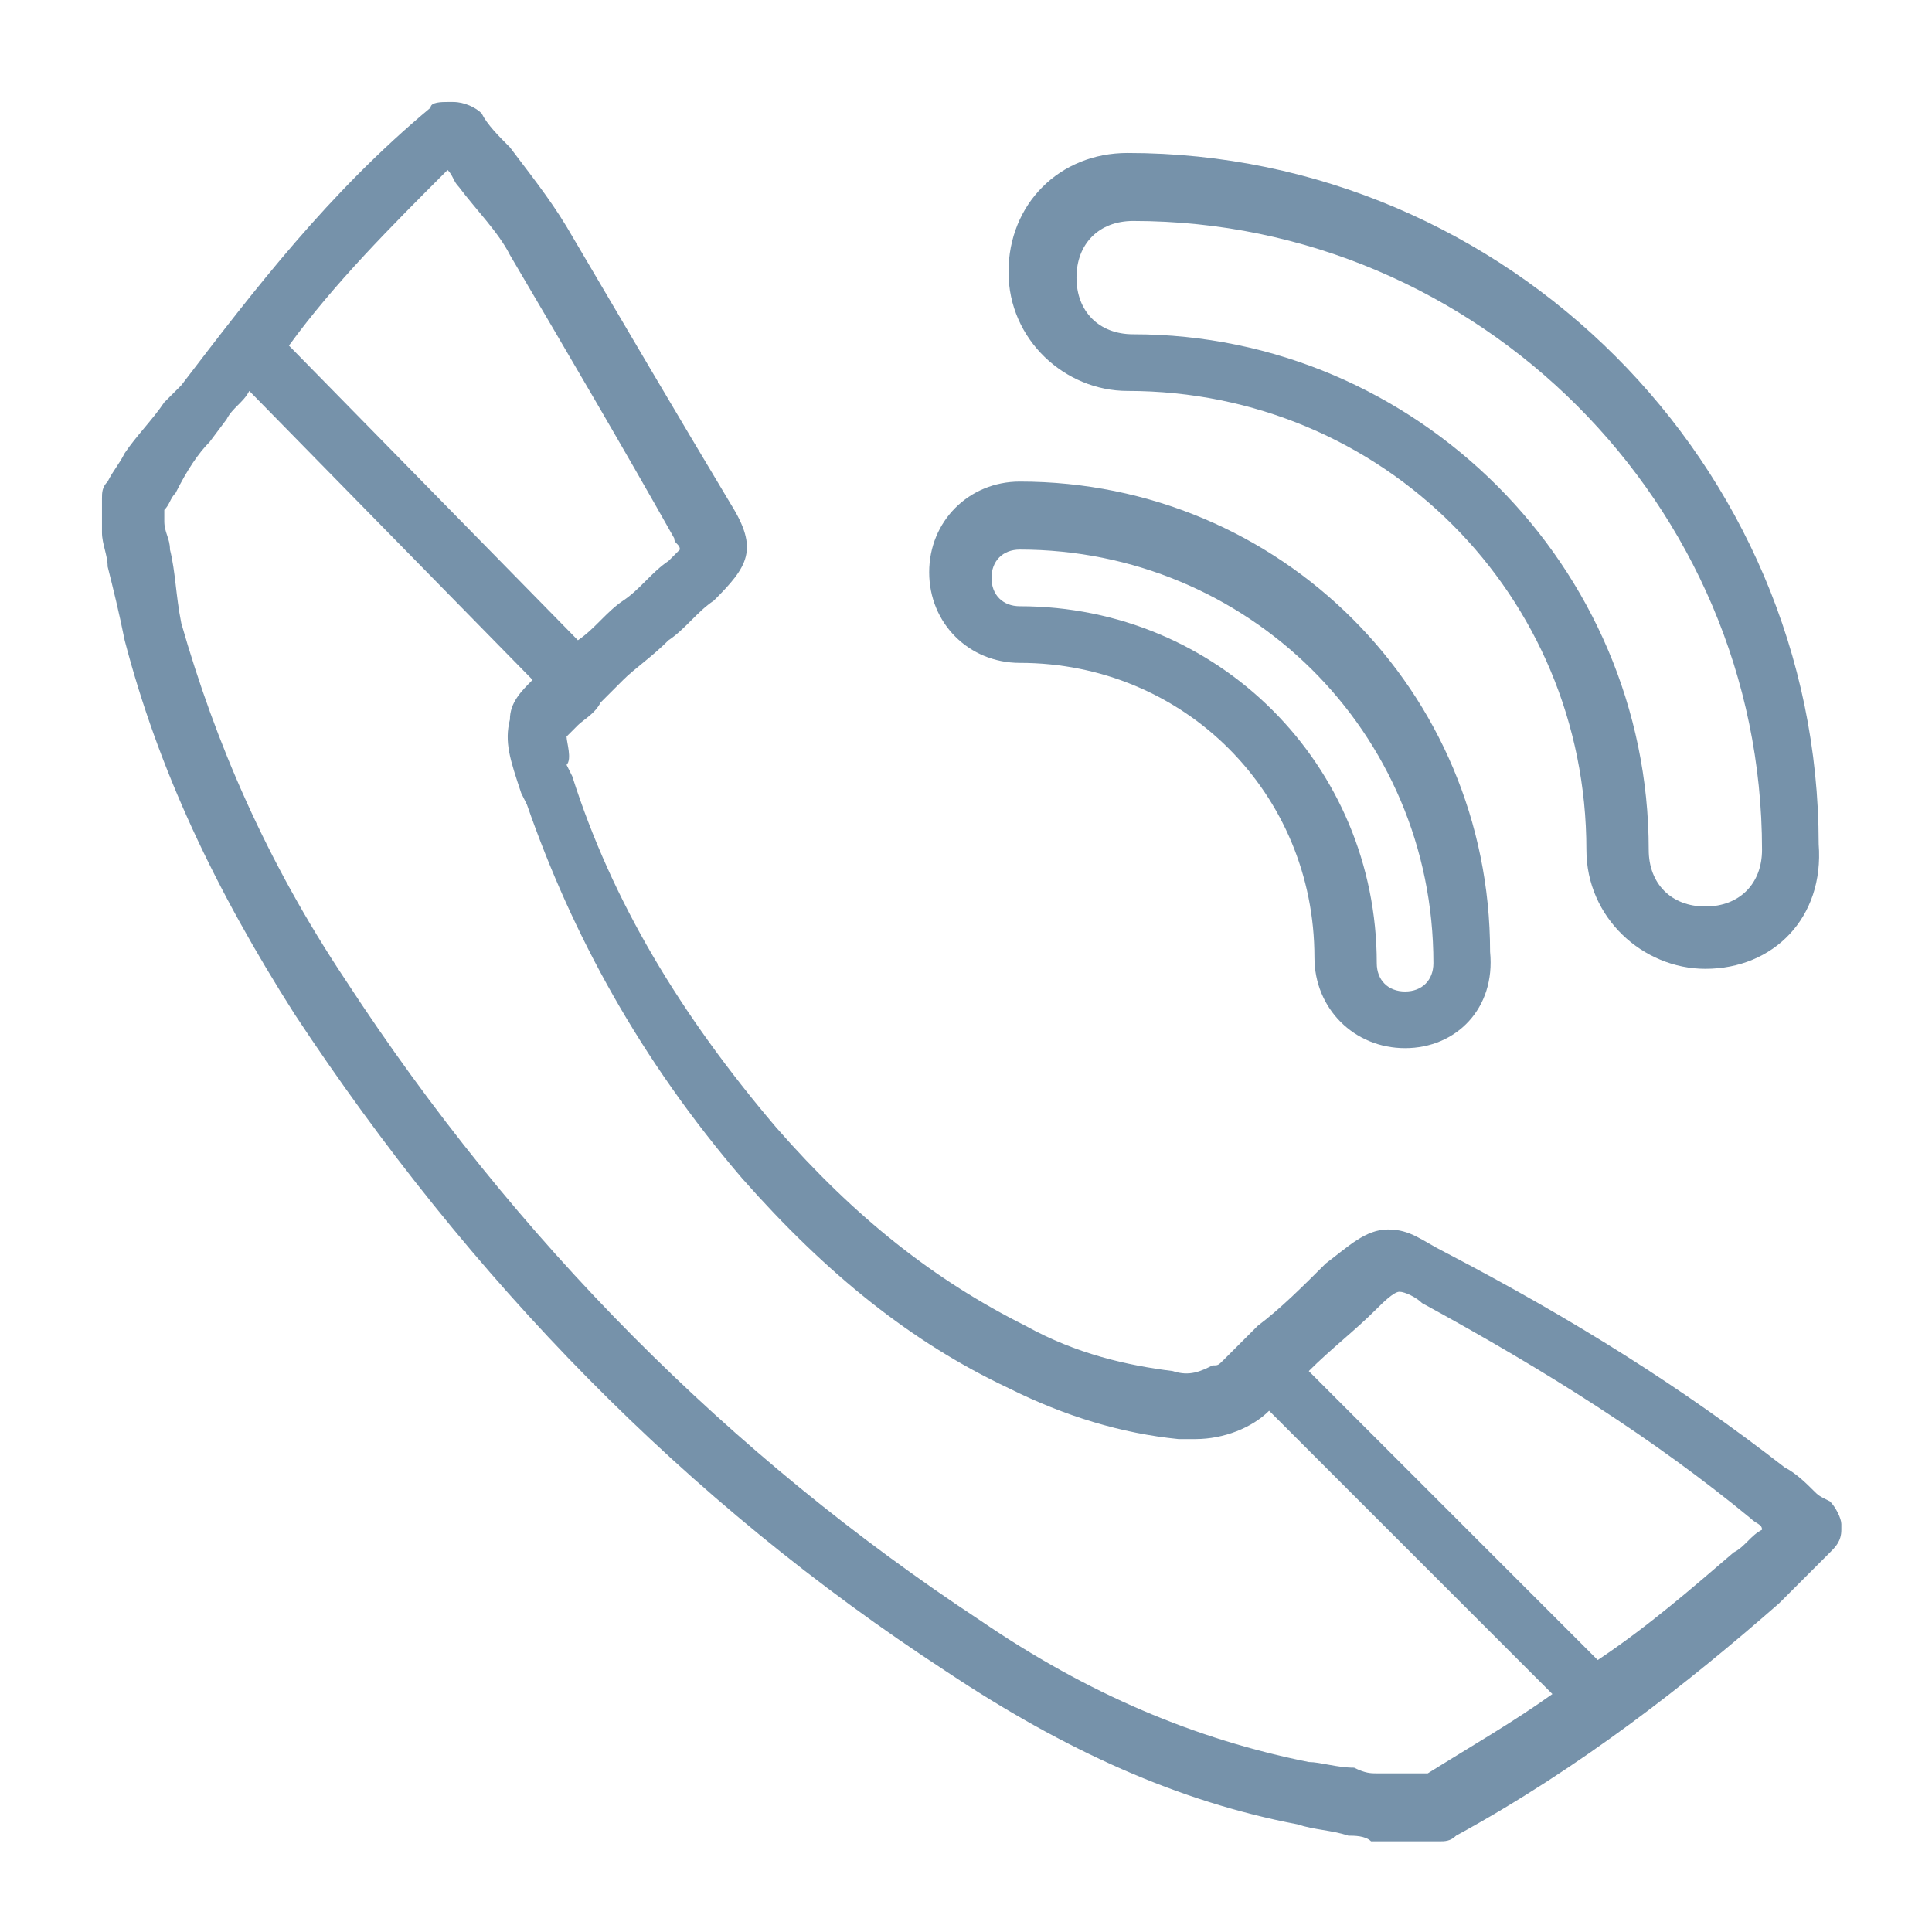 <?xml version="1.0" encoding="UTF-8"?> <!-- Generator: Adobe Illustrator 25.0.1, SVG Export Plug-In . SVG Version: 6.00 Build 0) --> <svg xmlns="http://www.w3.org/2000/svg" xmlns:xlink="http://www.w3.org/1999/xlink" version="1.1" id="Layer_1" x="0px" y="0px" viewBox="0 0 34.1 34.1" style="enable-background:new 0 0 34.1 34.1;" xml:space="preserve"> <style type="text/css"> .st0{fill:#7692AA;} </style> <g> <path class="st0" d="M32,26.3c-0.1-0.1-0.3-0.3-0.5-0.4c-1.8-1.4-3.7-2.6-6-3.8c-0.4-0.2-0.6-0.4-1-0.4c-0.4,0-0.7,0.3-1.1,0.6 c-0.4,0.4-0.8,0.8-1.2,1.1c-0.2,0.2-0.4,0.4-0.6,0.6c-0.1,0.1-0.1,0.1-0.2,0.1c-0.2,0.1-0.4,0.2-0.7,0.1c-0.8-0.1-1.7-0.3-2.6-0.8 c-1.6-0.8-3-1.9-4.4-3.5c-1.7-2-2.9-4-3.6-6.2l-0.1-0.2C10.1,13.4,10,13.1,10,13c0,0,0.1-0.1,0.2-0.2c0.1-0.1,0.3-0.2,0.4-0.4 l0.1-0.1c0.1-0.1,0.2-0.2,0.3-0.3c0.2-0.2,0.5-0.4,0.8-0.7c0.3-0.2,0.5-0.5,0.8-0.7c0.6-0.6,0.8-0.9,0.3-1.7C12,7.4,11,5.7,10,4 c-0.3-0.5-0.7-1-1-1.4C8.8,2.4,8.6,2.2,8.5,2C8.4,1.9,8.2,1.8,8,1.8H7.9c-0.1,0-0.3,0-0.3,0.1C5.8,3.4,4.5,5.1,3.2,6.8L2.9,7.1 C2.7,7.4,2.4,7.7,2.2,8C2.1,8.2,2,8.3,1.9,8.5C1.8,8.6,1.8,8.7,1.8,8.8v0.5c0,0,0,0.1,0,0.1c0,0.2,0.1,0.4,0.1,0.6 c0.1,0.4,0.2,0.8,0.3,1.3c0.6,2.3,1.6,4.4,3,6.6c3.1,4.7,6.9,8.6,11.5,11.6c2.1,1.4,4.1,2.3,6.2,2.7c0.3,0.1,0.6,0.1,0.9,0.2 c0.1,0,0.3,0,0.4,0.1c0,0,0.1,0,0.1,0h1.1c0.1,0,0.2,0,0.3-0.1c2.2-1.2,4.1-2.7,5.7-4.1c0.2-0.2,0.4-0.4,0.6-0.6 c0.1-0.1,0.2-0.2,0.3-0.3c0.1-0.1,0.2-0.2,0.2-0.4v-0.1c0-0.1-0.1-0.3-0.2-0.4C32.1,26.4,32.1,26.4,32,26.3z M7.9,3 C8,3.1,8,3.2,8.1,3.3C8.4,3.7,8.8,4.1,9,4.5c1,1.7,2,3.4,2.9,5c0,0.1,0.1,0.1,0.1,0.2c-0.1,0.1-0.1,0.1-0.2,0.2 c-0.3,0.2-0.5,0.5-0.8,0.7c-0.3,0.2-0.5,0.5-0.8,0.7L5.1,6.1C5.9,5,6.9,4,7.9,3z M25.2,31.3h-0.9c-0.1,0-0.2,0-0.4-0.1 c-0.3,0-0.6-0.1-0.8-0.1c-2-0.4-3.9-1.2-5.8-2.5c-4.4-2.9-8.2-6.7-11.2-11.3c-1.4-2.1-2.3-4.2-2.9-6.3C3.1,10.5,3.1,10.1,3,9.7 c0-0.2-0.1-0.3-0.1-0.5V9C3,8.9,3,8.8,3.1,8.7C3.3,8.3,3.5,8,3.7,7.8L4,7.4c0.1-0.2,0.3-0.3,0.4-0.5L9.4,12 c-0.2,0.2-0.4,0.4-0.4,0.7c-0.1,0.4,0,0.7,0.2,1.3l0.1,0.2c0.8,2.3,2,4.5,3.8,6.6c1.5,1.7,3,2.9,4.7,3.7c1,0.5,2,0.8,3,0.9 c0.1,0,0.2,0,0.3,0c0,0,0,0,0,0c0.5,0,1-0.2,1.3-0.5l5,5C26.7,30.4,26,30.8,25.2,31.3z M30.6,27.4c-0.7,0.6-1.5,1.3-2.4,1.9 l-5.1-5.1c0.4-0.4,0.8-0.7,1.2-1.1c0.1-0.1,0.3-0.3,0.4-0.3c0.1,0,0.3,0.1,0.4,0.2c2.2,1.2,4.1,2.4,5.8,3.8 c0.1,0.1,0.2,0.1,0.2,0.2C30.9,27.1,30.8,27.3,30.6,27.4z"></path> <g> <g> <path class="st0" d="M30.1,17.1c-1.1,0-2.1-0.9-2.1-2.1c0-4.5-3.6-8.1-8.1-8.1c-1.1,0-2.1-0.9-2.1-2.1s0.9-2.1,2.1-2.1 c6.7,0,12.2,5.5,12.2,12.2C32.2,16.2,31.3,17.1,30.1,17.1z M20,3.9c-0.6,0-1,0.4-1,1c0,0.6,0.4,1,1,1c5,0,9.1,4.1,9.1,9.1 c0,0.6,0.4,1,1,1c0.6,0,1-0.4,1-1C31.1,8.9,26.1,3.9,20,3.9z"></path> </g> </g> <g> <g> <path class="st0" d="M24.8,18.5c-0.9,0-1.6-0.7-1.6-1.6c0-2.9-2.3-5.2-5.2-5.2c-0.9,0-1.6-0.7-1.6-1.6c0-0.9,0.7-1.6,1.6-1.6 c4.6,0,8.3,3.7,8.3,8.3C26.4,17.8,25.7,18.5,24.8,18.5z M18,9.7c-0.3,0-0.5,0.2-0.5,0.5c0,0.3,0.2,0.5,0.5,0.5 c3.5,0,6.3,2.8,6.3,6.3c0,0.3,0.2,0.5,0.5,0.5s0.5-0.2,0.5-0.5C25.3,12.9,22,9.7,18,9.7z"></path> </g> </g> </g> </svg> 